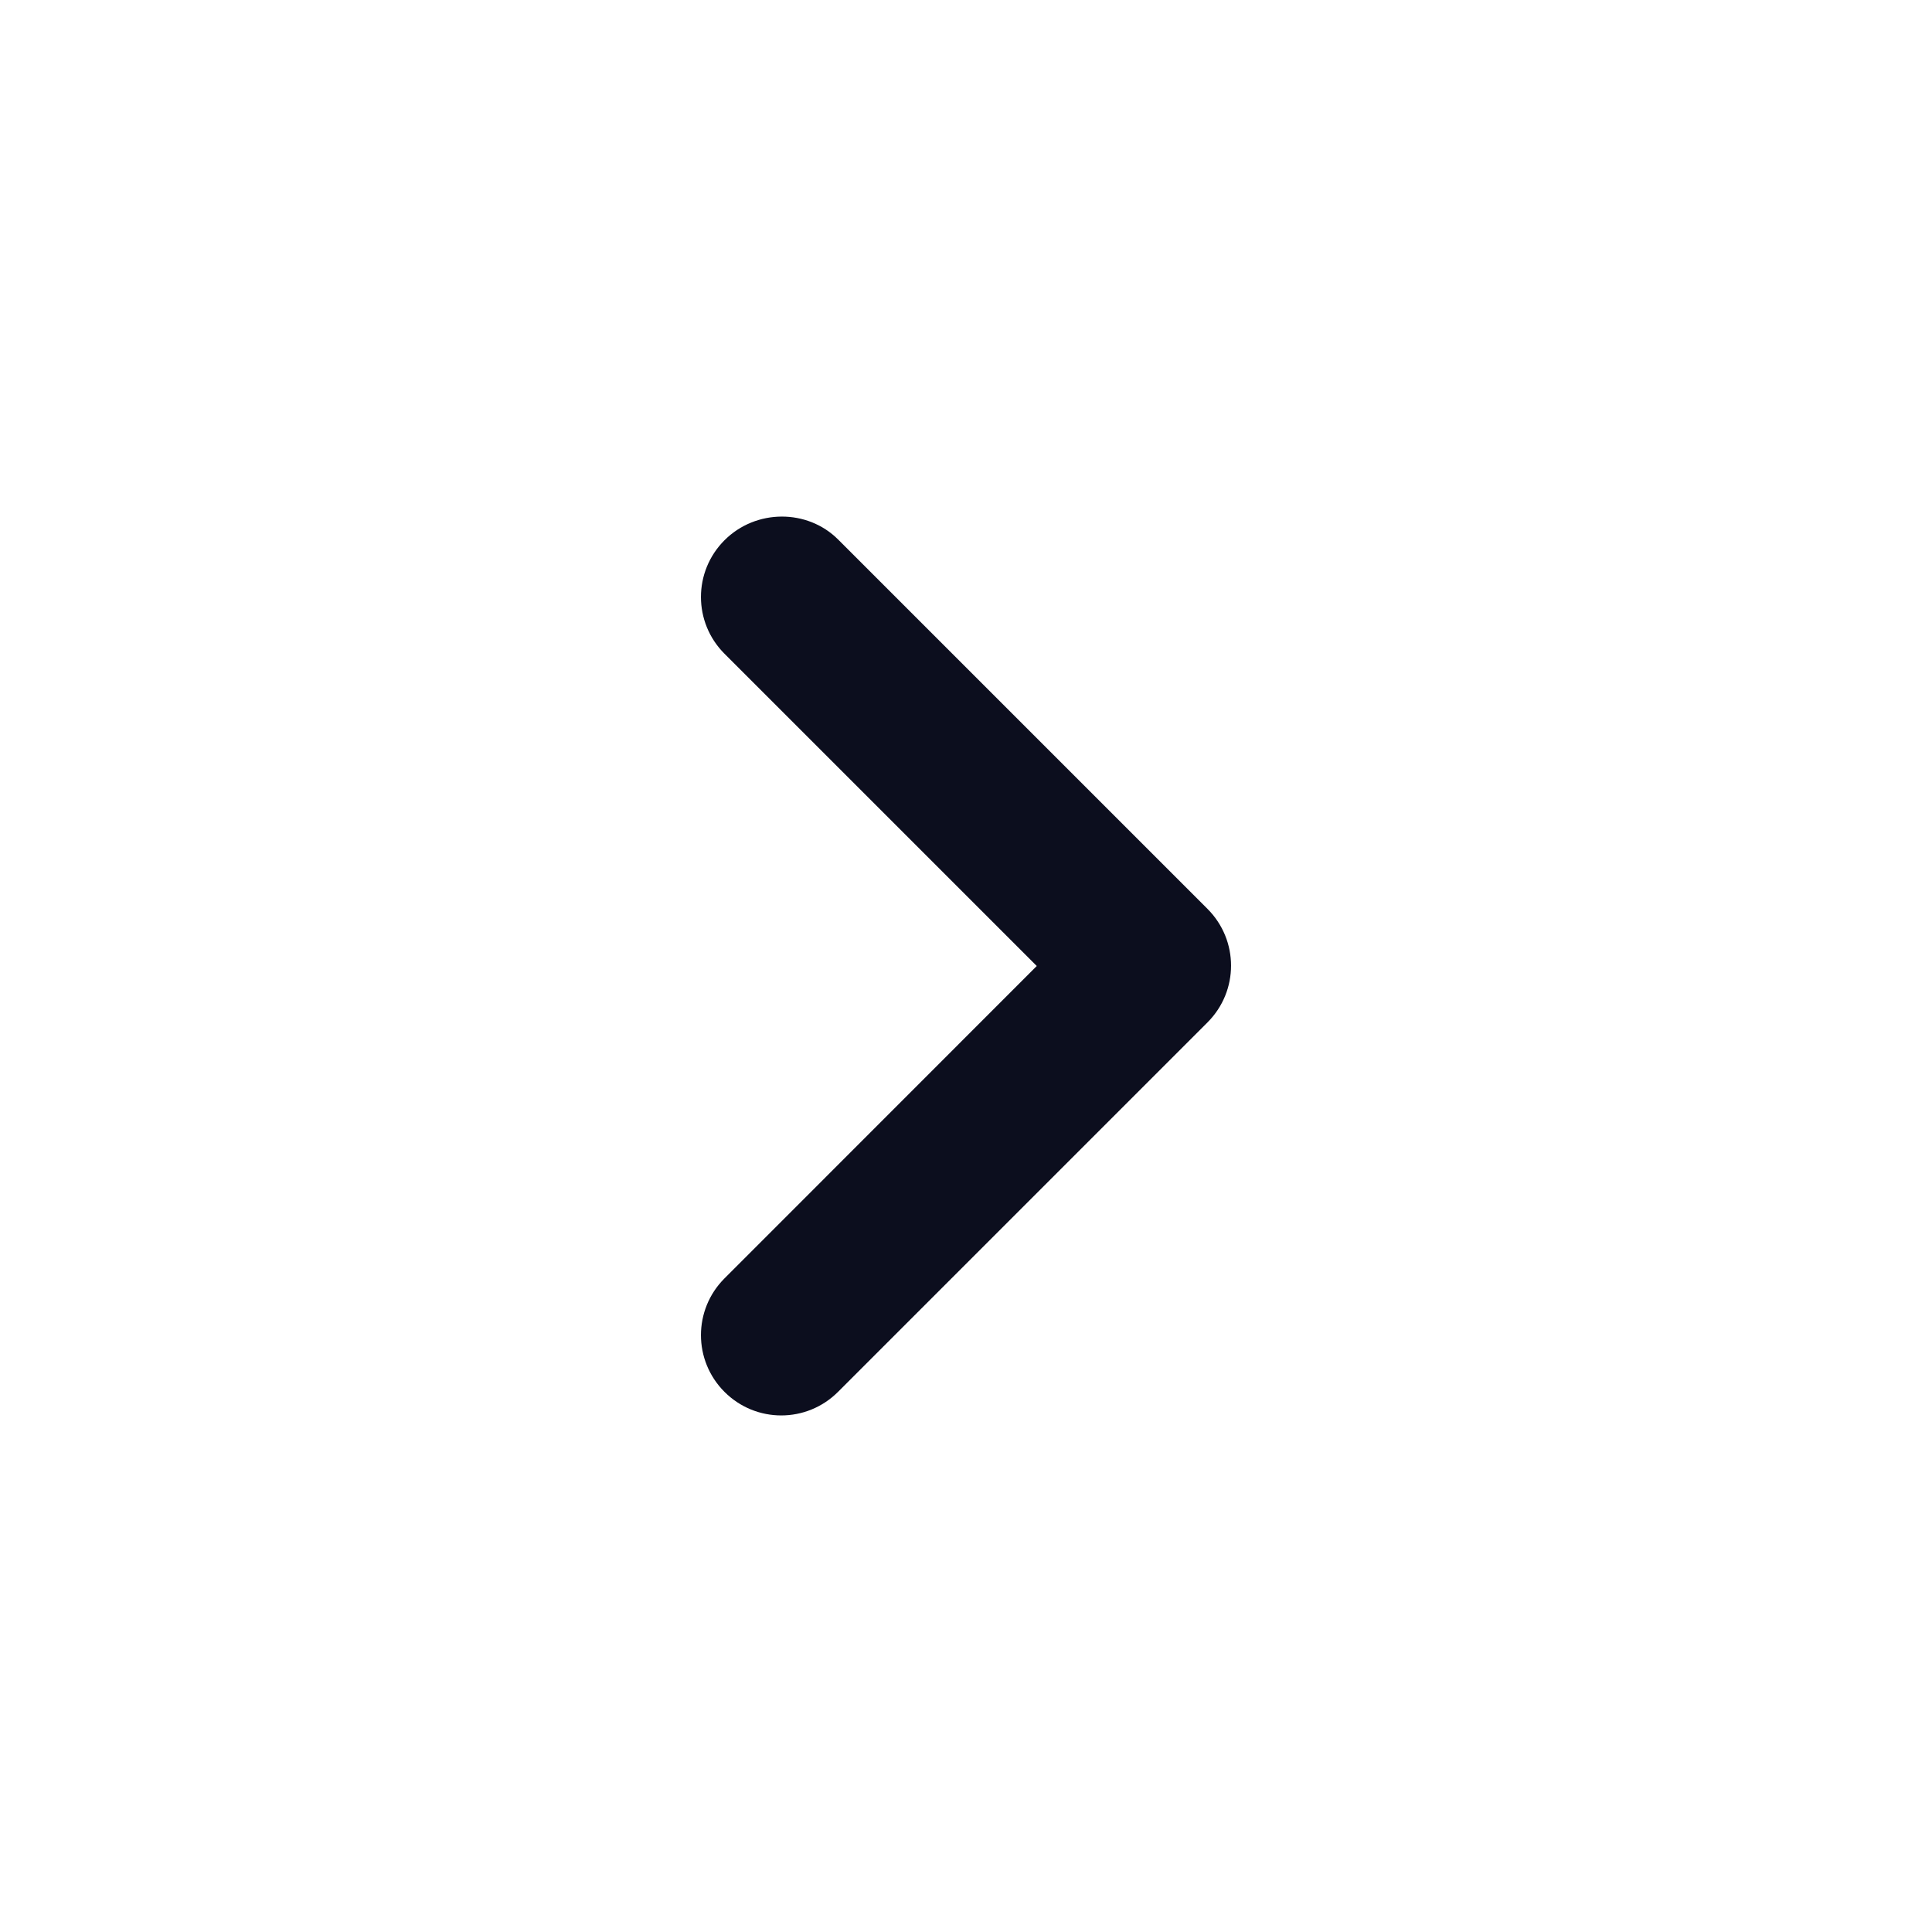 <svg width="16" height="16" viewBox="0 0 16 16" fill="none" xmlns="http://www.w3.org/2000/svg">
<path d="M6 4.474C5.74 4.734 5.74 5.154 6 5.414L8.586 8L6 10.587C5.74 10.847 5.74 11.267 6 11.527C6.26 11.787 6.68 11.787 6.94 11.527L10 8.467C10.26 8.207 10.26 7.787 10 7.527L6.94 4.467C6.686 4.214 6.26 4.214 6 4.474Z" fill="#0C0E1E"/>
</svg>
